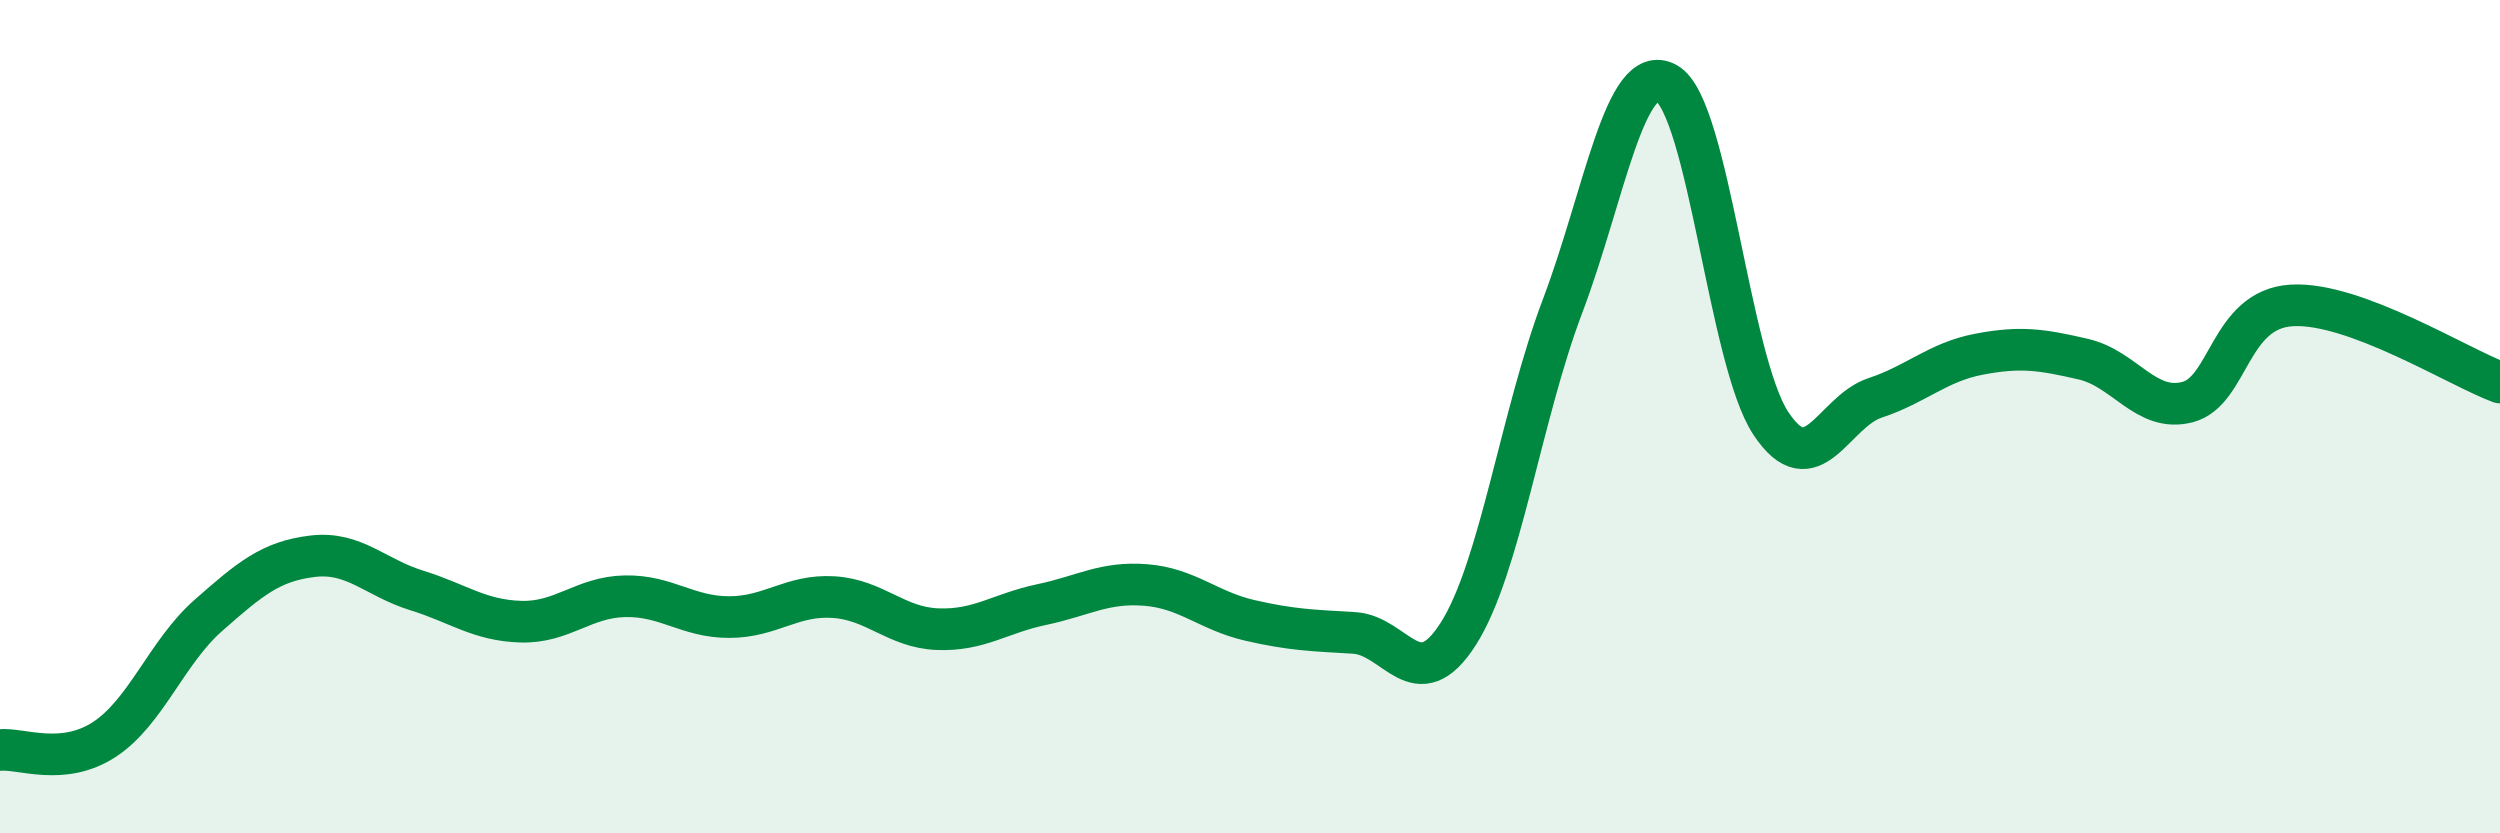 
    <svg width="60" height="20" viewBox="0 0 60 20" xmlns="http://www.w3.org/2000/svg">
      <path
        d="M 0,18 C 0.5,17.95 1.5,18.4 2.5,17.75 C 3.5,17.1 4,15.65 5,14.77 C 6,13.89 6.5,13.47 7.5,13.35 C 8.5,13.23 9,13.86 10,14.17 C 11,14.48 11.5,14.89 12.5,14.92 C 13.5,14.95 14,14.33 15,14.31 C 16,14.29 16.5,14.81 17.5,14.81 C 18.5,14.81 19,14.27 20,14.33 C 21,14.39 21.5,15.06 22.5,15.1 C 23.5,15.14 24,14.72 25,14.51 C 26,14.3 26.5,13.96 27.5,14.04 C 28.5,14.12 29,14.66 30,14.89 C 31,15.12 31.5,15.13 32.5,15.19 C 33.5,15.25 34,16.78 35,15.21 C 36,13.64 36.5,9.99 37.5,7.35 C 38.5,4.71 39,1.44 40,2 C 41,2.56 41.5,8.65 42.5,10.16 C 43.5,11.67 44,9.88 45,9.55 C 46,9.22 46.5,8.69 47.5,8.5 C 48.5,8.31 49,8.39 50,8.62 C 51,8.85 51.5,9.91 52.5,9.65 C 53.5,9.39 53.5,7.42 55,7.33 C 56.5,7.24 59,8.81 60,9.18L60 20L0 20Z"
        fill="#008740"
        opacity="0.1"
        stroke-linecap="round"
        stroke-linejoin="round"
      />
      <path
        d="M 0,18 C 0.5,17.95 1.5,18.4 2.5,17.75 C 3.5,17.1 4,15.65 5,14.77 C 6,13.89 6.5,13.47 7.5,13.35 C 8.5,13.23 9,13.86 10,14.17 C 11,14.48 11.5,14.89 12.5,14.92 C 13.5,14.95 14,14.33 15,14.31 C 16,14.29 16.5,14.81 17.5,14.81 C 18.5,14.81 19,14.27 20,14.33 C 21,14.39 21.5,15.06 22.5,15.1 C 23.5,15.14 24,14.72 25,14.51 C 26,14.3 26.5,13.96 27.5,14.04 C 28.5,14.12 29,14.66 30,14.89 C 31,15.12 31.5,15.13 32.5,15.19 C 33.5,15.25 34,16.78 35,15.21 C 36,13.64 36.5,9.99 37.5,7.35 C 38.5,4.71 39,1.44 40,2 C 41,2.56 41.5,8.65 42.5,10.16 C 43.5,11.67 44,9.88 45,9.55 C 46,9.22 46.5,8.69 47.5,8.5 C 48.5,8.31 49,8.39 50,8.62 C 51,8.85 51.5,9.91 52.5,9.65 C 53.5,9.39 53.5,7.42 55,7.33 C 56.5,7.24 59,8.81 60,9.18"
        stroke="#008740"
        stroke-width="1"
        fill="none"
        stroke-linecap="round"
        stroke-linejoin="round"
      />
    </svg>
  